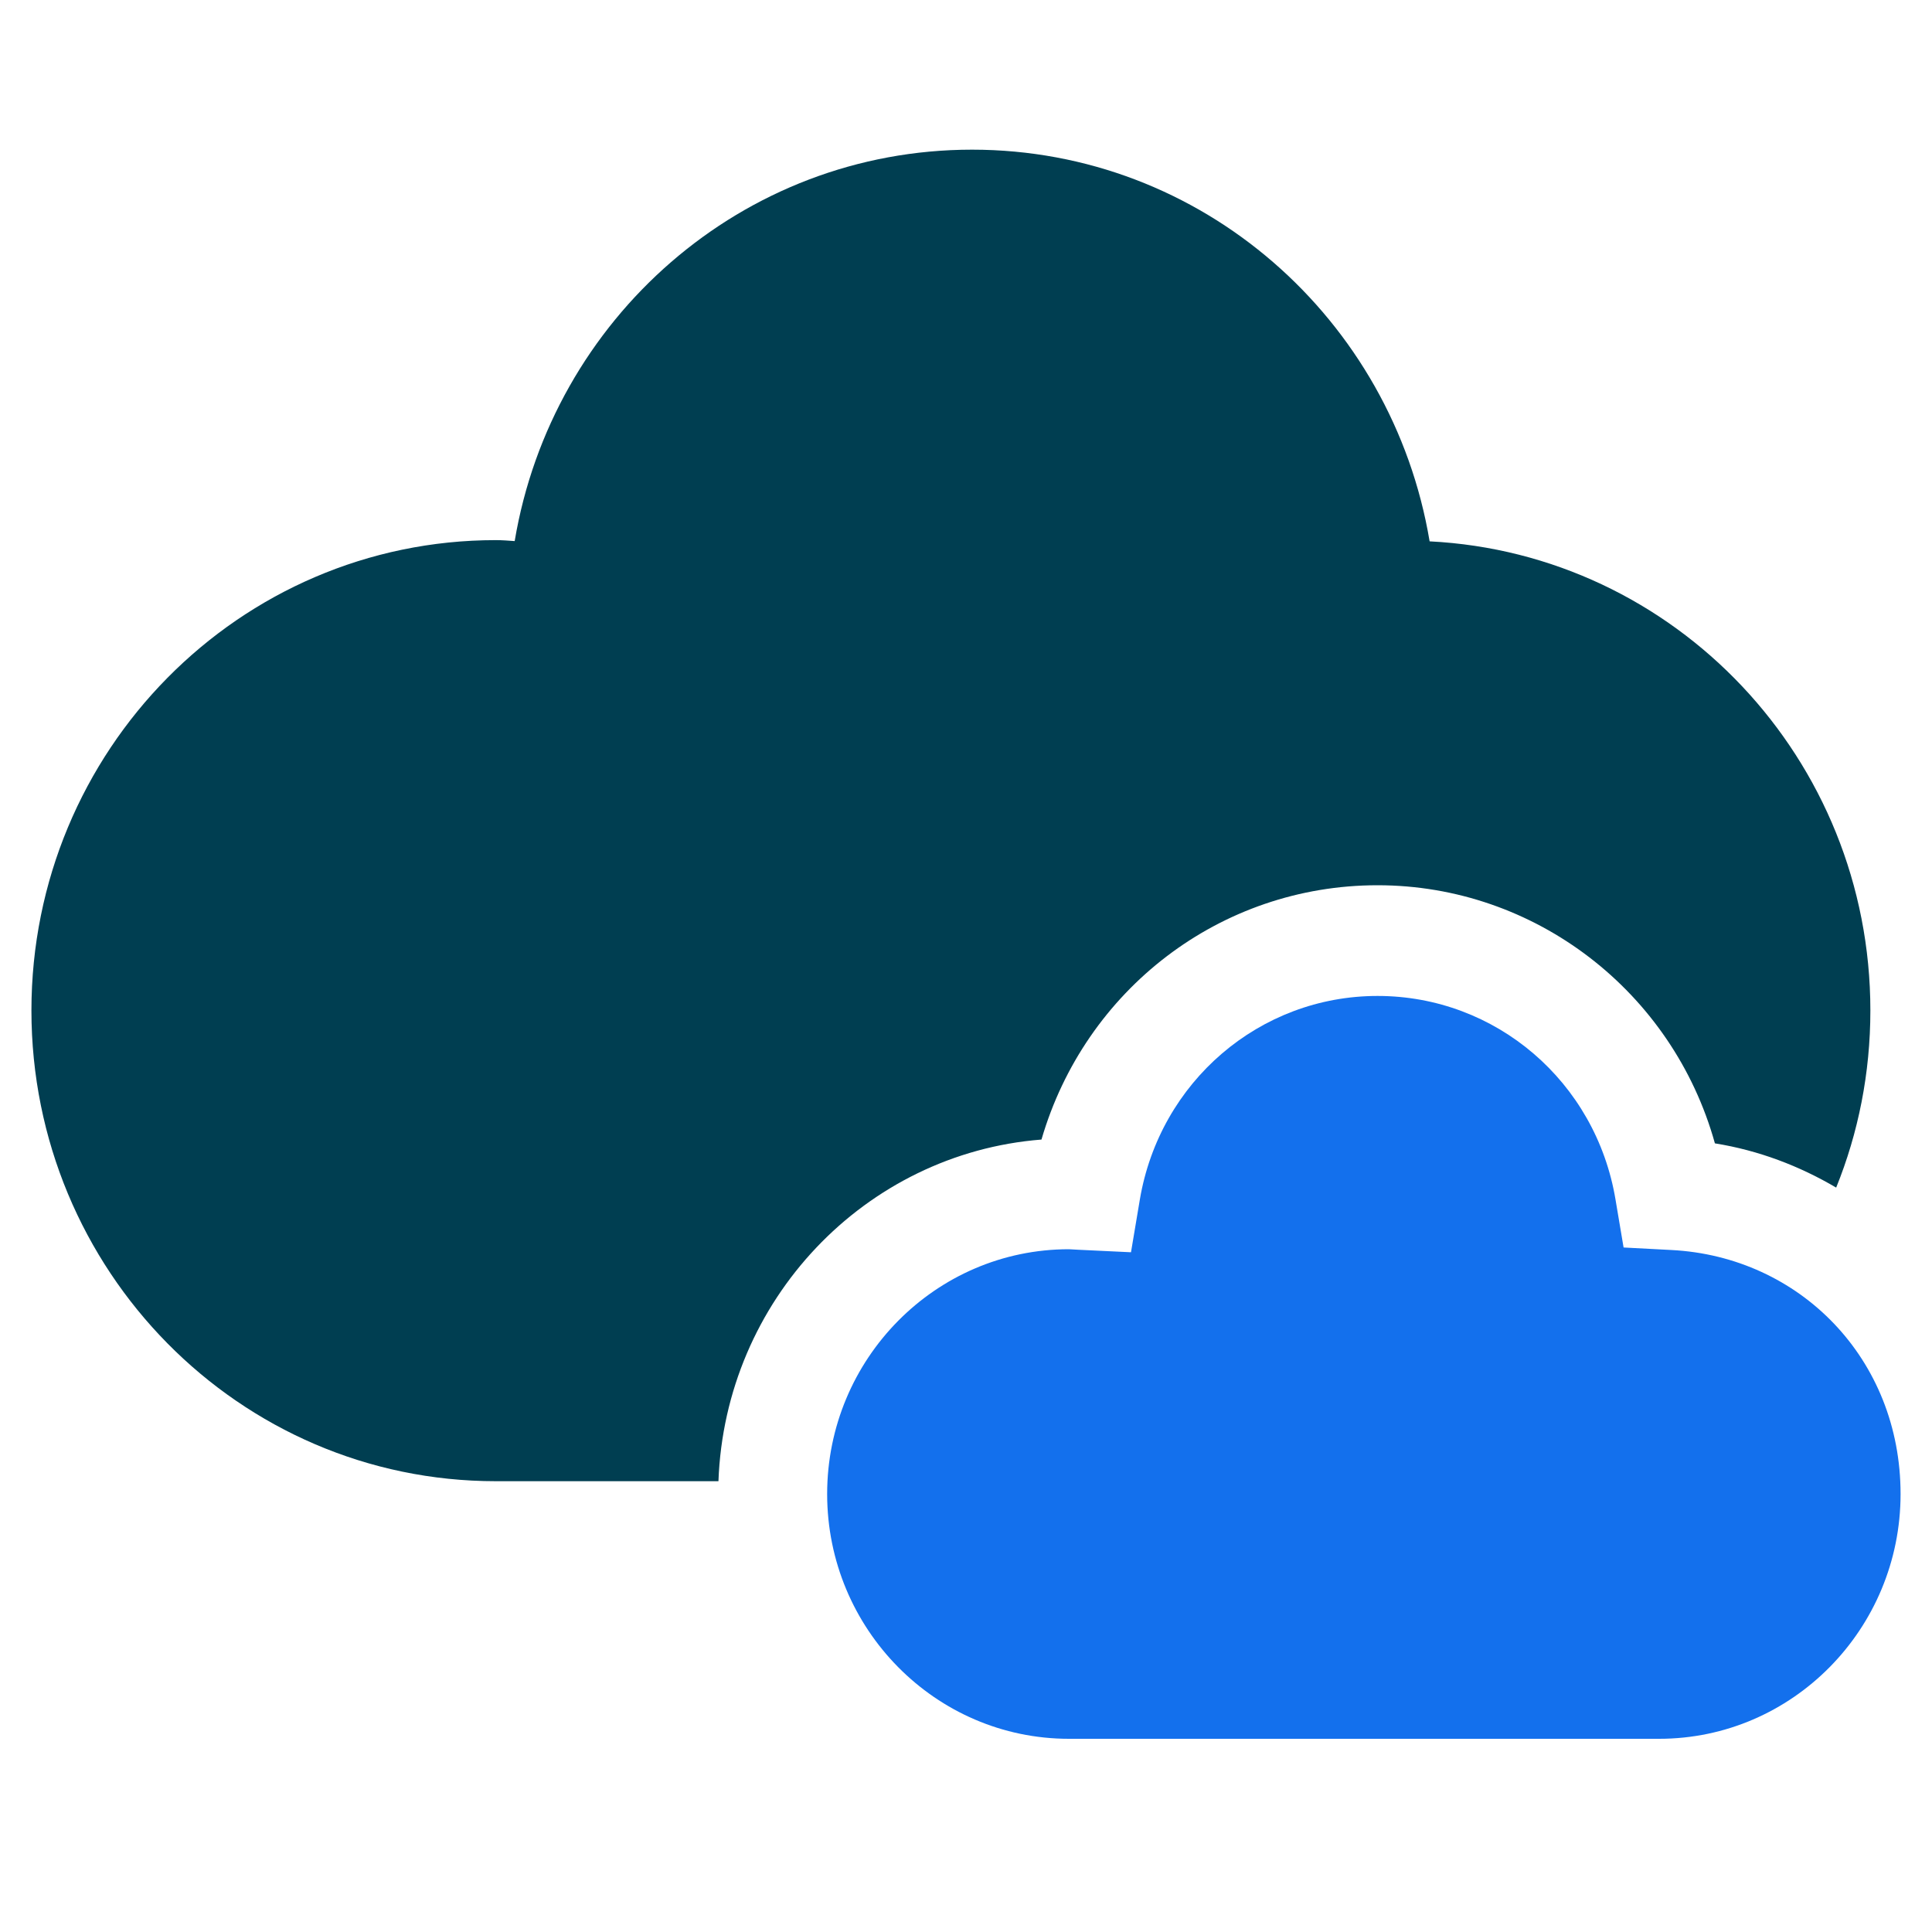 <svg xmlns="http://www.w3.org/2000/svg" xmlns:xlink="http://www.w3.org/1999/xlink" width="40" zoomAndPan="magnify" viewBox="0 0 30 30" height="40" preserveAspectRatio="xMidYMid meet" version="1.2"><defs><clipPath id="055fd87318"><path d="M 0.484 2.324 L 29.516 2.324 L 29.516 23 L 0.484 23 Z M 0.484 2.324 "/></clipPath><clipPath id="d468945e90"><path d="M 12 15 L 29.516 15 L 29.516 27 L 12 27 Z M 12 15 "/></clipPath></defs><g id="49fd75cf97"><g clip-rule="nonzero" clip-path="url(#055fd87318)"><path style=" stroke:none;fill-rule:nonzero;fill:#003e51;fill-opacity:1;" d="M 16.172 17.695 C 16.848 15.371 18.945 13.746 21.391 13.746 C 23.836 13.746 25.973 15.398 26.629 17.754 C 27.309 17.863 27.941 18.105 28.512 18.441 C 28.855 17.594 29.043 16.664 29.043 15.691 C 29.043 11.781 26.008 8.598 22.199 8.406 C 21.621 4.953 18.664 2.324 15.094 2.324 C 11.523 2.324 8.57 4.953 7.992 8.402 C 7.895 8.395 7.797 8.387 7.699 8.387 C 3.715 8.387 0.488 11.656 0.488 15.691 C 0.488 19.727 3.715 23 7.699 23 L 11.156 23 C 11.258 20.191 13.43 17.91 16.172 17.695 Z M 16.172 17.695 "/></g><g clip-rule="nonzero" clip-path="url(#d468945e90)"><path style=" stroke:none;fill-rule:nonzero;fill:#1370ed;fill-opacity:1;" d="M 25.953 19.41 L 25.211 19.371 L 25.086 18.629 C 24.781 16.797 23.227 15.465 21.391 15.465 C 19.559 15.465 18.008 16.797 17.699 18.629 L 17.562 19.445 L 16.742 19.406 C 16.742 19.406 16.609 19.398 16.598 19.398 C 14.527 19.398 12.844 21.102 12.844 23.199 C 12.844 25.293 14.527 27 16.598 27 L 25.762 27 C 27.832 27 29.512 25.293 29.512 23.199 C 29.512 21.102 27.949 19.512 25.953 19.41 "/></g></g></svg>